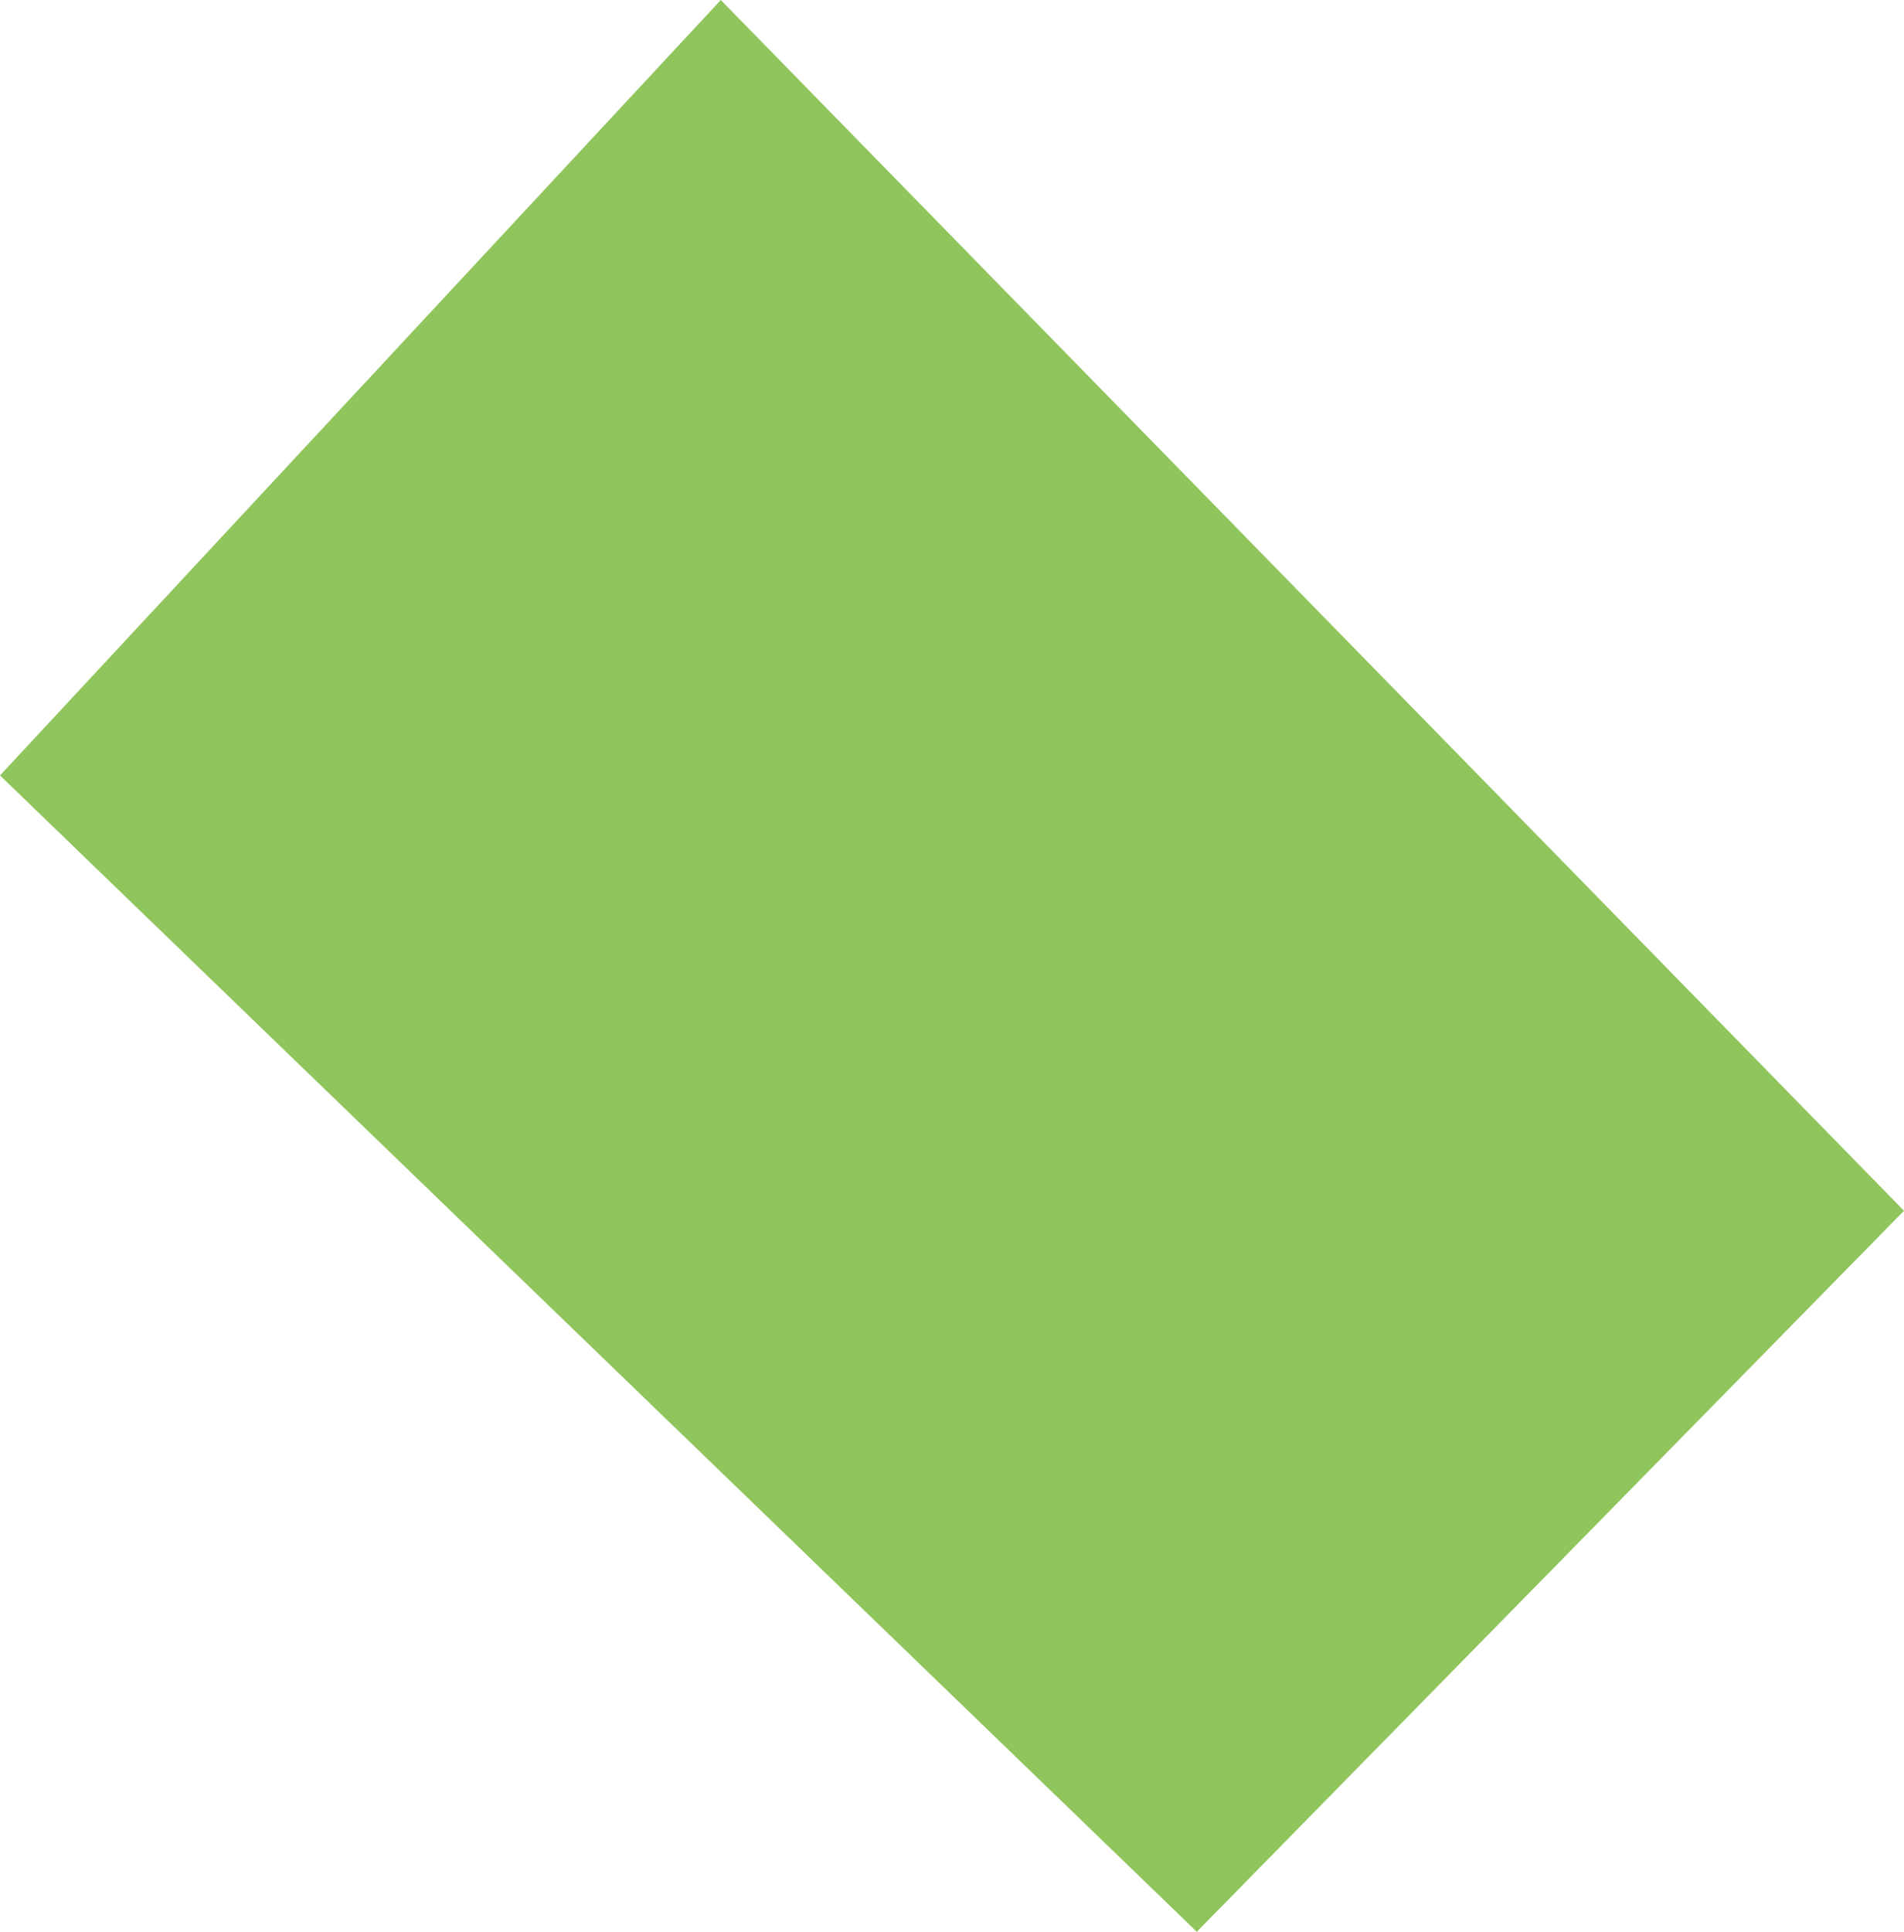 <?xml version="1.0" encoding="UTF-8"?> <svg xmlns="http://www.w3.org/2000/svg" width="70" height="71" viewBox="0 0 70 71" fill="none"><path d="M0 28.5L44 71L70 44.5L26.5 0L0 28.5Z" fill="#73B634" fill-opacity="0.8"></path></svg> 